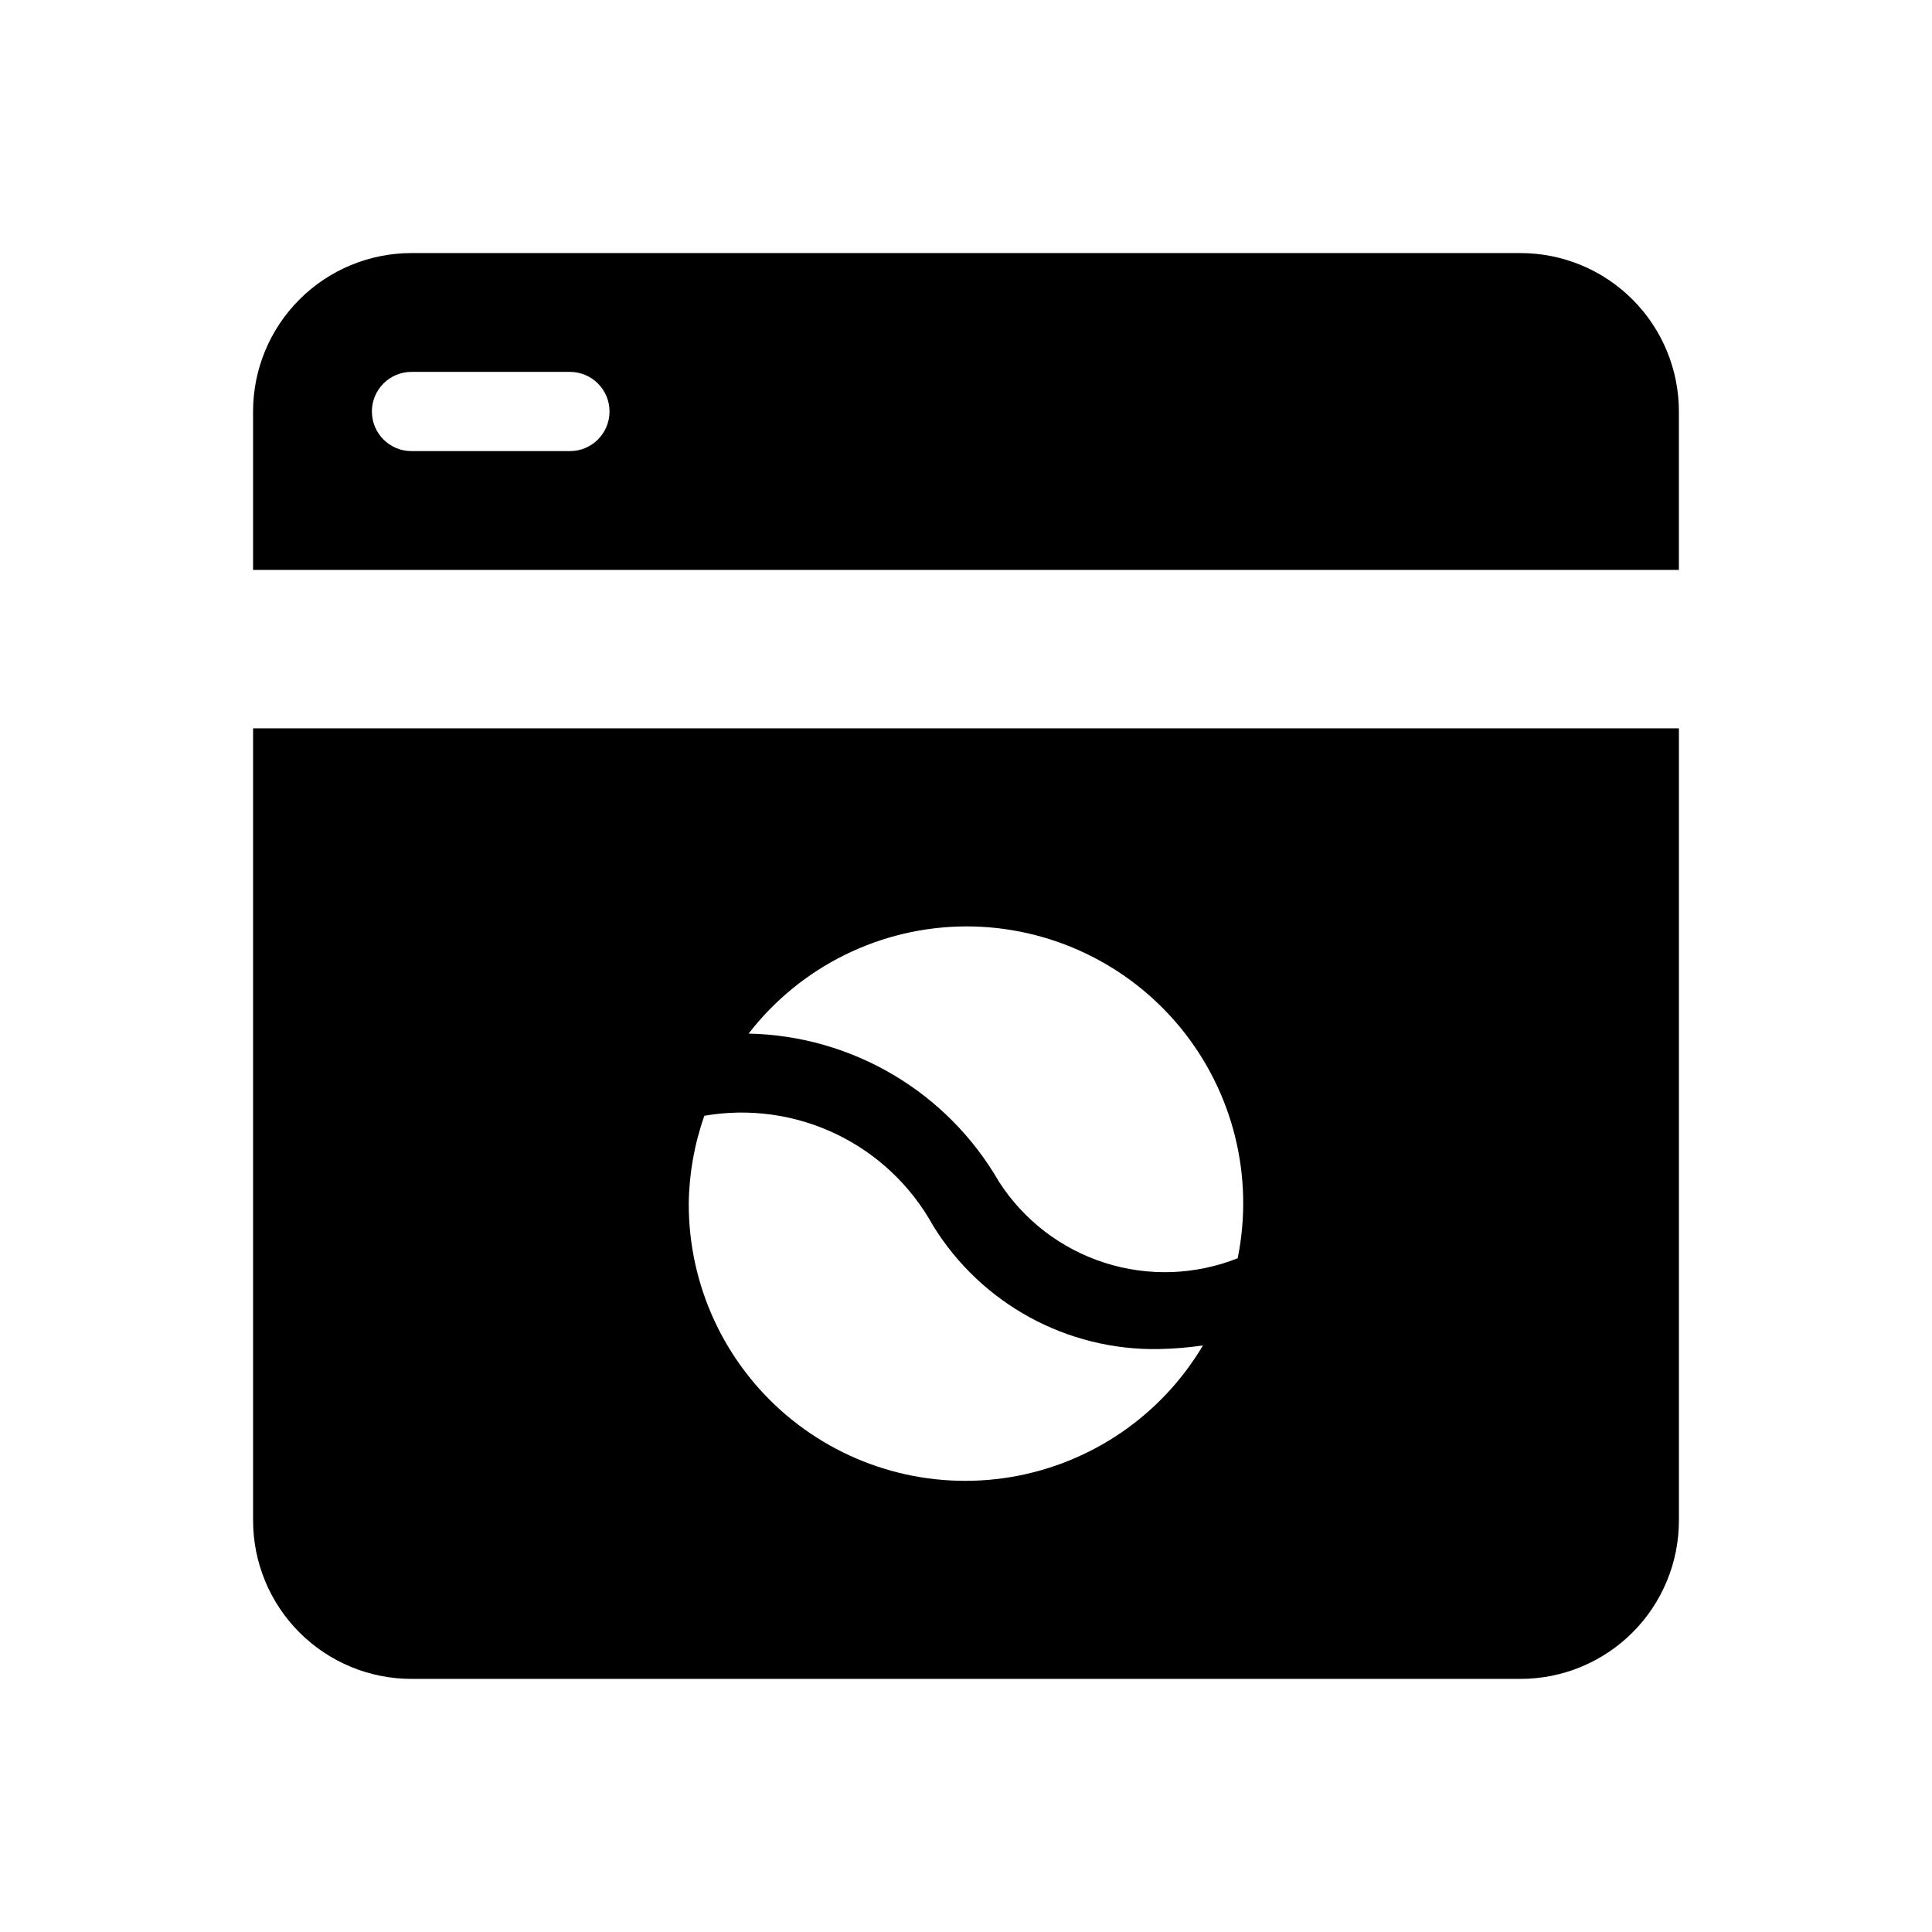 <?xml version="1.0" encoding="UTF-8"?>
<!-- Uploaded to: SVG Repo, www.svgrepo.com, Generator: SVG Repo Mixer Tools -->
<svg fill="#000000" width="800px" height="800px" version="1.1" viewBox="144 144 512 512" xmlns="http://www.w3.org/2000/svg">
 <path d="m211.07 546.94c0 11.137 4.422 21.816 12.297 29.688 7.875 7.875 18.551 12.297 29.688 12.297h293.89c11.137 0 21.816-4.422 29.688-12.297 7.875-7.871 12.297-18.551 12.297-29.688v-209.92h-377.86zm188.93-157.44v0.004c22.031-0.031 42.91 9.84 56.867 26.887 13.957 17.047 19.512 39.461 15.133 61.055-11.262 4.477-23.734 4.898-35.273 1.199-11.543-3.703-21.441-11.297-28-21.492-13.715-23.793-38.879-38.68-66.336-39.238 13.789-17.852 35.051-28.336 57.609-28.41zm-69.336 50.191c11.875-2.059 24.094-0.359 34.957 4.856 10.863 5.219 19.828 13.695 25.645 24.25 12.762 20.711 35.504 33.148 59.828 32.719 3.918-0.078 7.824-0.398 11.703-0.961-11.012 18.559-29.641 31.316-50.922 34.879-21.285 3.559-43.051-2.445-59.5-16.41-16.449-13.965-25.906-34.473-25.848-56.047 0.094-7.938 1.492-15.801 4.137-23.285zm258.26-186.64c0-11.137-4.422-21.812-12.297-29.688-7.871-7.875-18.551-12.297-29.688-12.297h-293.89c-11.137 0-21.812 4.422-29.688 12.297s-12.297 18.551-12.297 29.688v41.984h377.86zm-293.89 10.496h-41.984c-5.797 0-10.496-4.699-10.496-10.496 0-5.797 4.699-10.496 10.496-10.496h41.984c5.797 0 10.496 4.699 10.496 10.496 0 5.797-4.699 10.496-10.496 10.496z"/>
</svg>